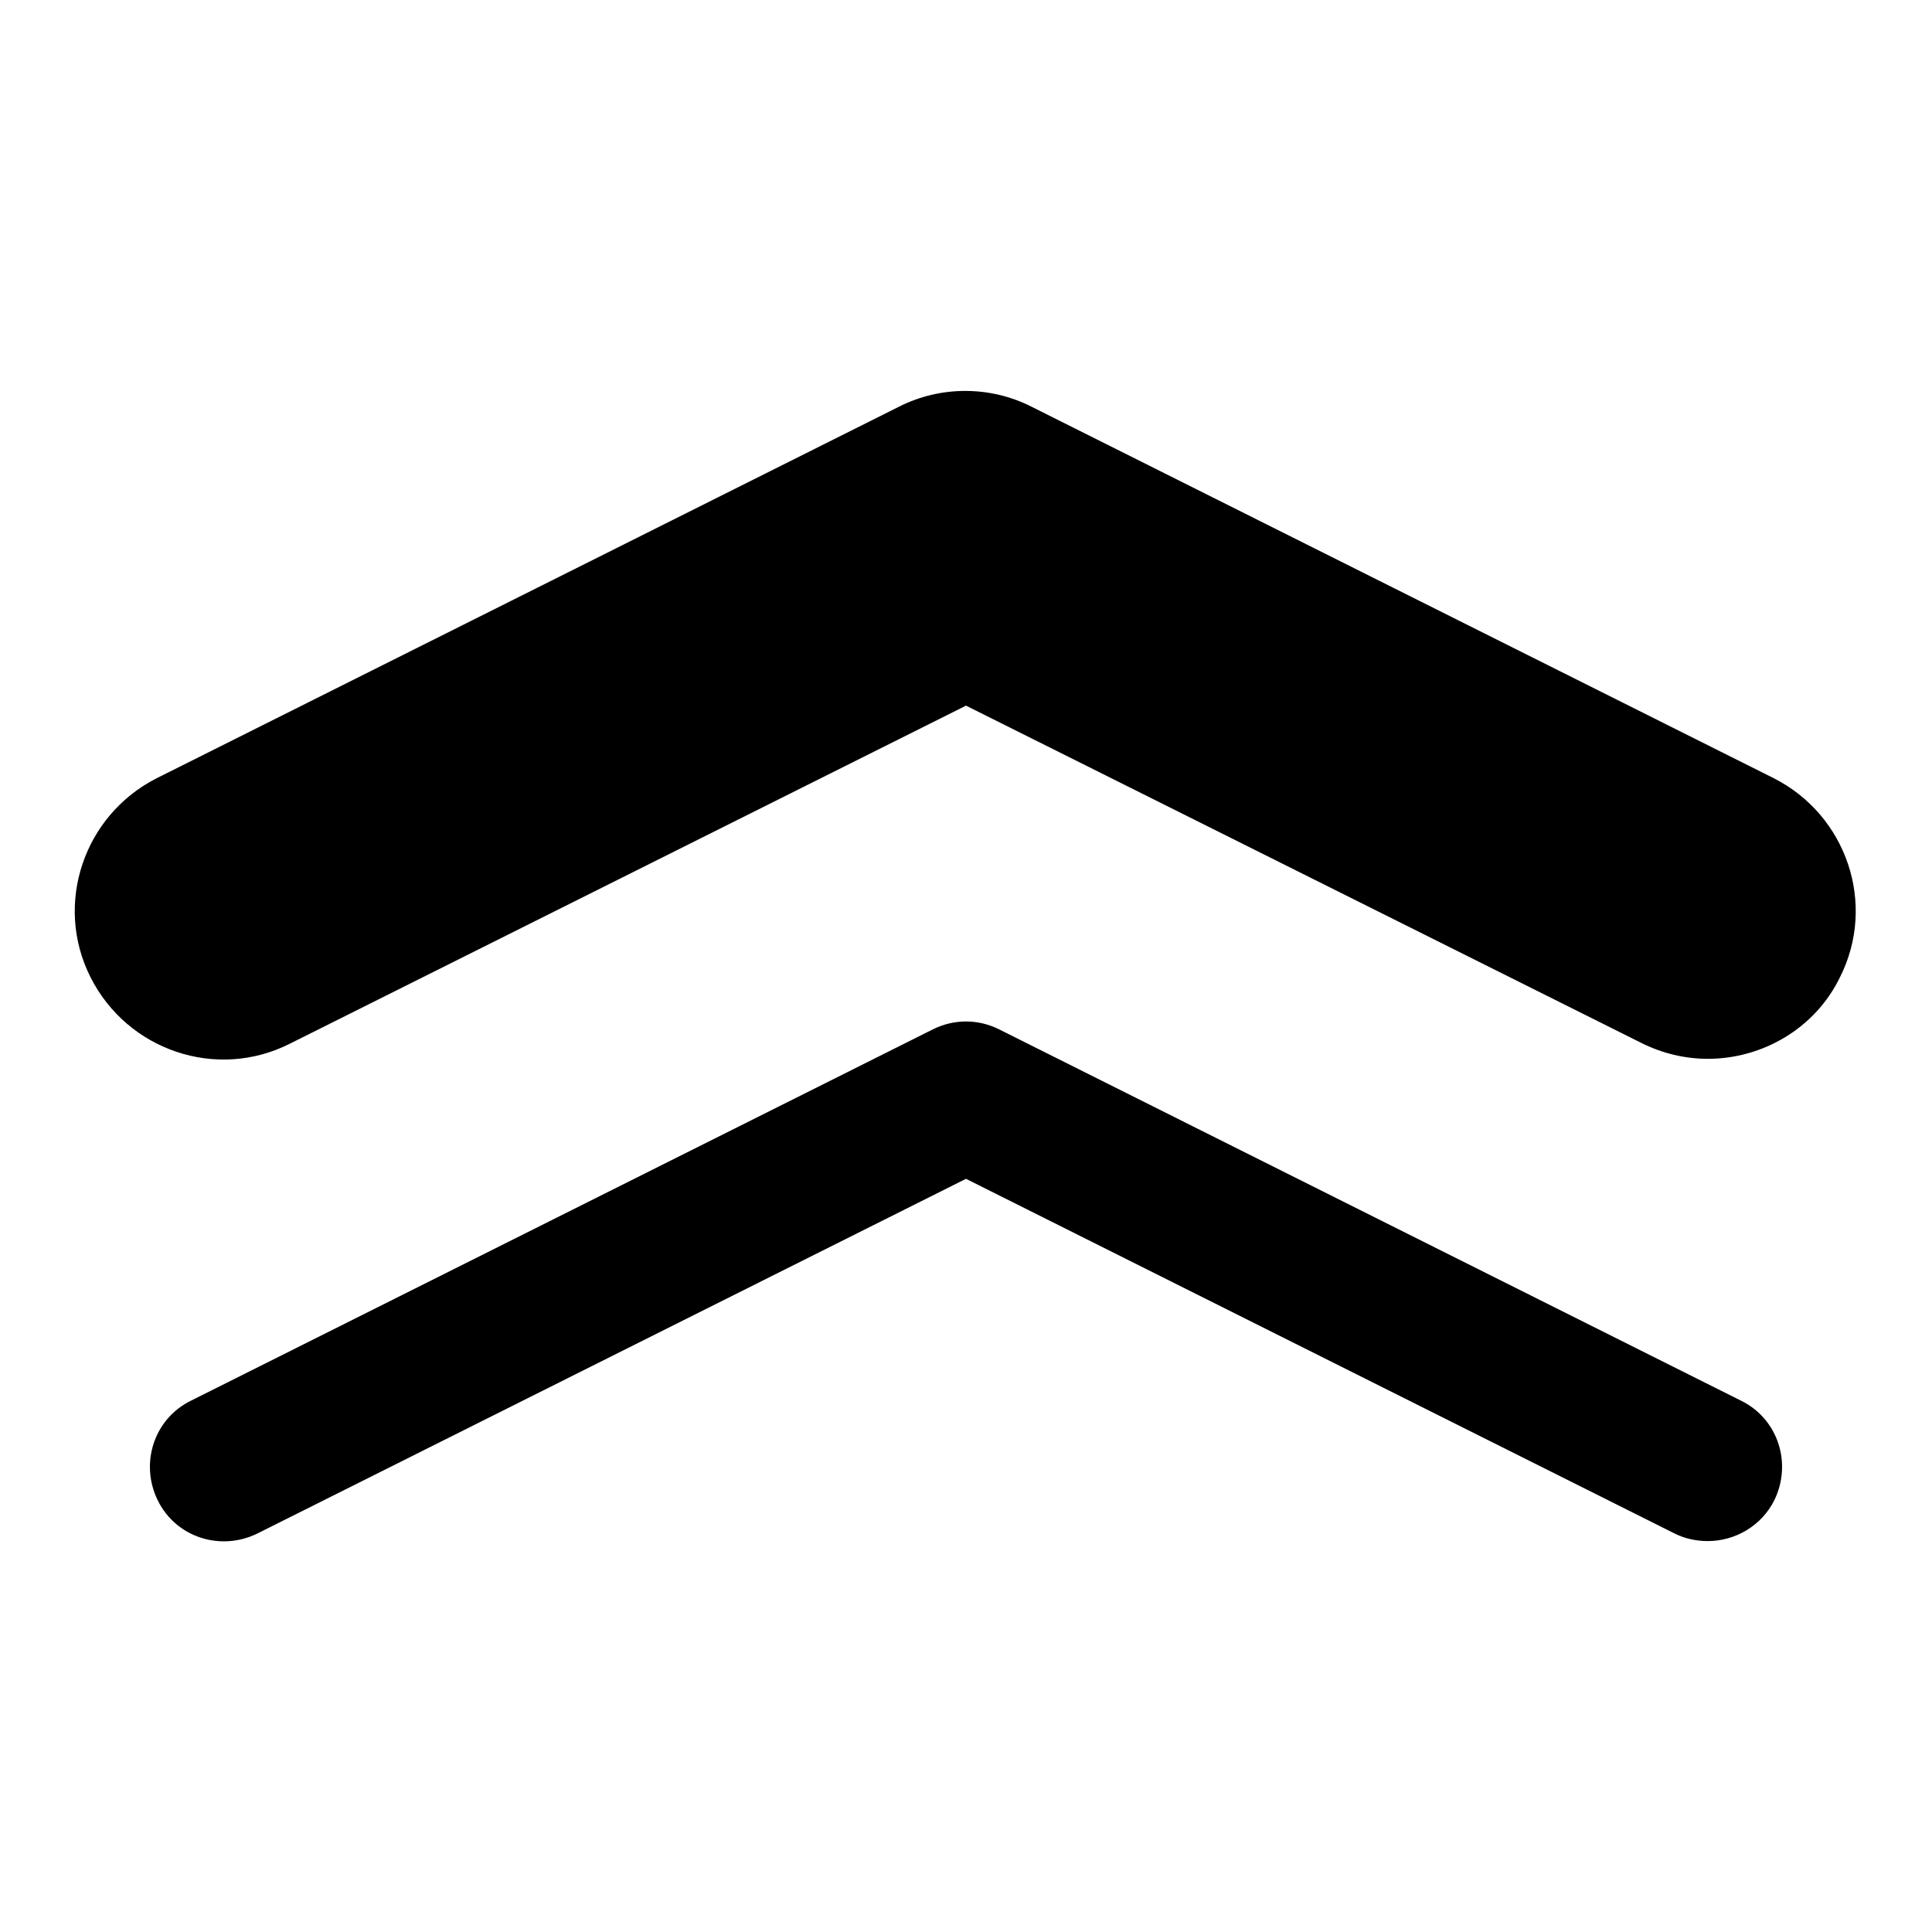 <?xml version="1.0" encoding="utf-8"?>
<!-- Svg Vector Icons : http://www.onlinewebfonts.com/icon -->
<!DOCTYPE svg PUBLIC "-//W3C//DTD SVG 1.1//EN" "http://www.w3.org/Graphics/SVG/1.1/DTD/svg11.dtd">
<svg version="1.1" xmlns="http://www.w3.org/2000/svg" xmlns:xlink="http://www.w3.org/1999/xlink" x="0px" y="0px" viewBox="0 0 256 256" enable-background="new 0 0 256 256" xml:space="preserve">
<g> <path fill="#000000" d="M226.3,140.3c-3,0-6-0.7-8.8-2.1L128,93.5l-89.6,44.8c-9.7,4.9-21.5,0.9-26.4-8.8 c-4.9-9.7-0.9-21.5,8.8-26.4l98.3-49.2c5.5-2.8,12.1-2.8,17.6,0l98.3,49.2c9.7,4.9,13.7,16.7,8.8,26.4 C240.5,136.3,233.5,140.3,226.3,140.3L226.3,140.3z M226.3,204.2c-1.5,0-3-0.3-4.4-1l-93.9-47l-93.9,47c-4.9,2.4-10.8,0.5-13.2-4.4 c-2.4-4.9-0.5-10.8,4.4-13.2l98.3-49.2c2.8-1.4,6-1.4,8.8,0l98.3,49.2c4.9,2.4,6.8,8.3,4.4,13.2 C233.4,202.2,229.9,204.2,226.3,204.2L226.3,204.2z"/></g>
</svg>